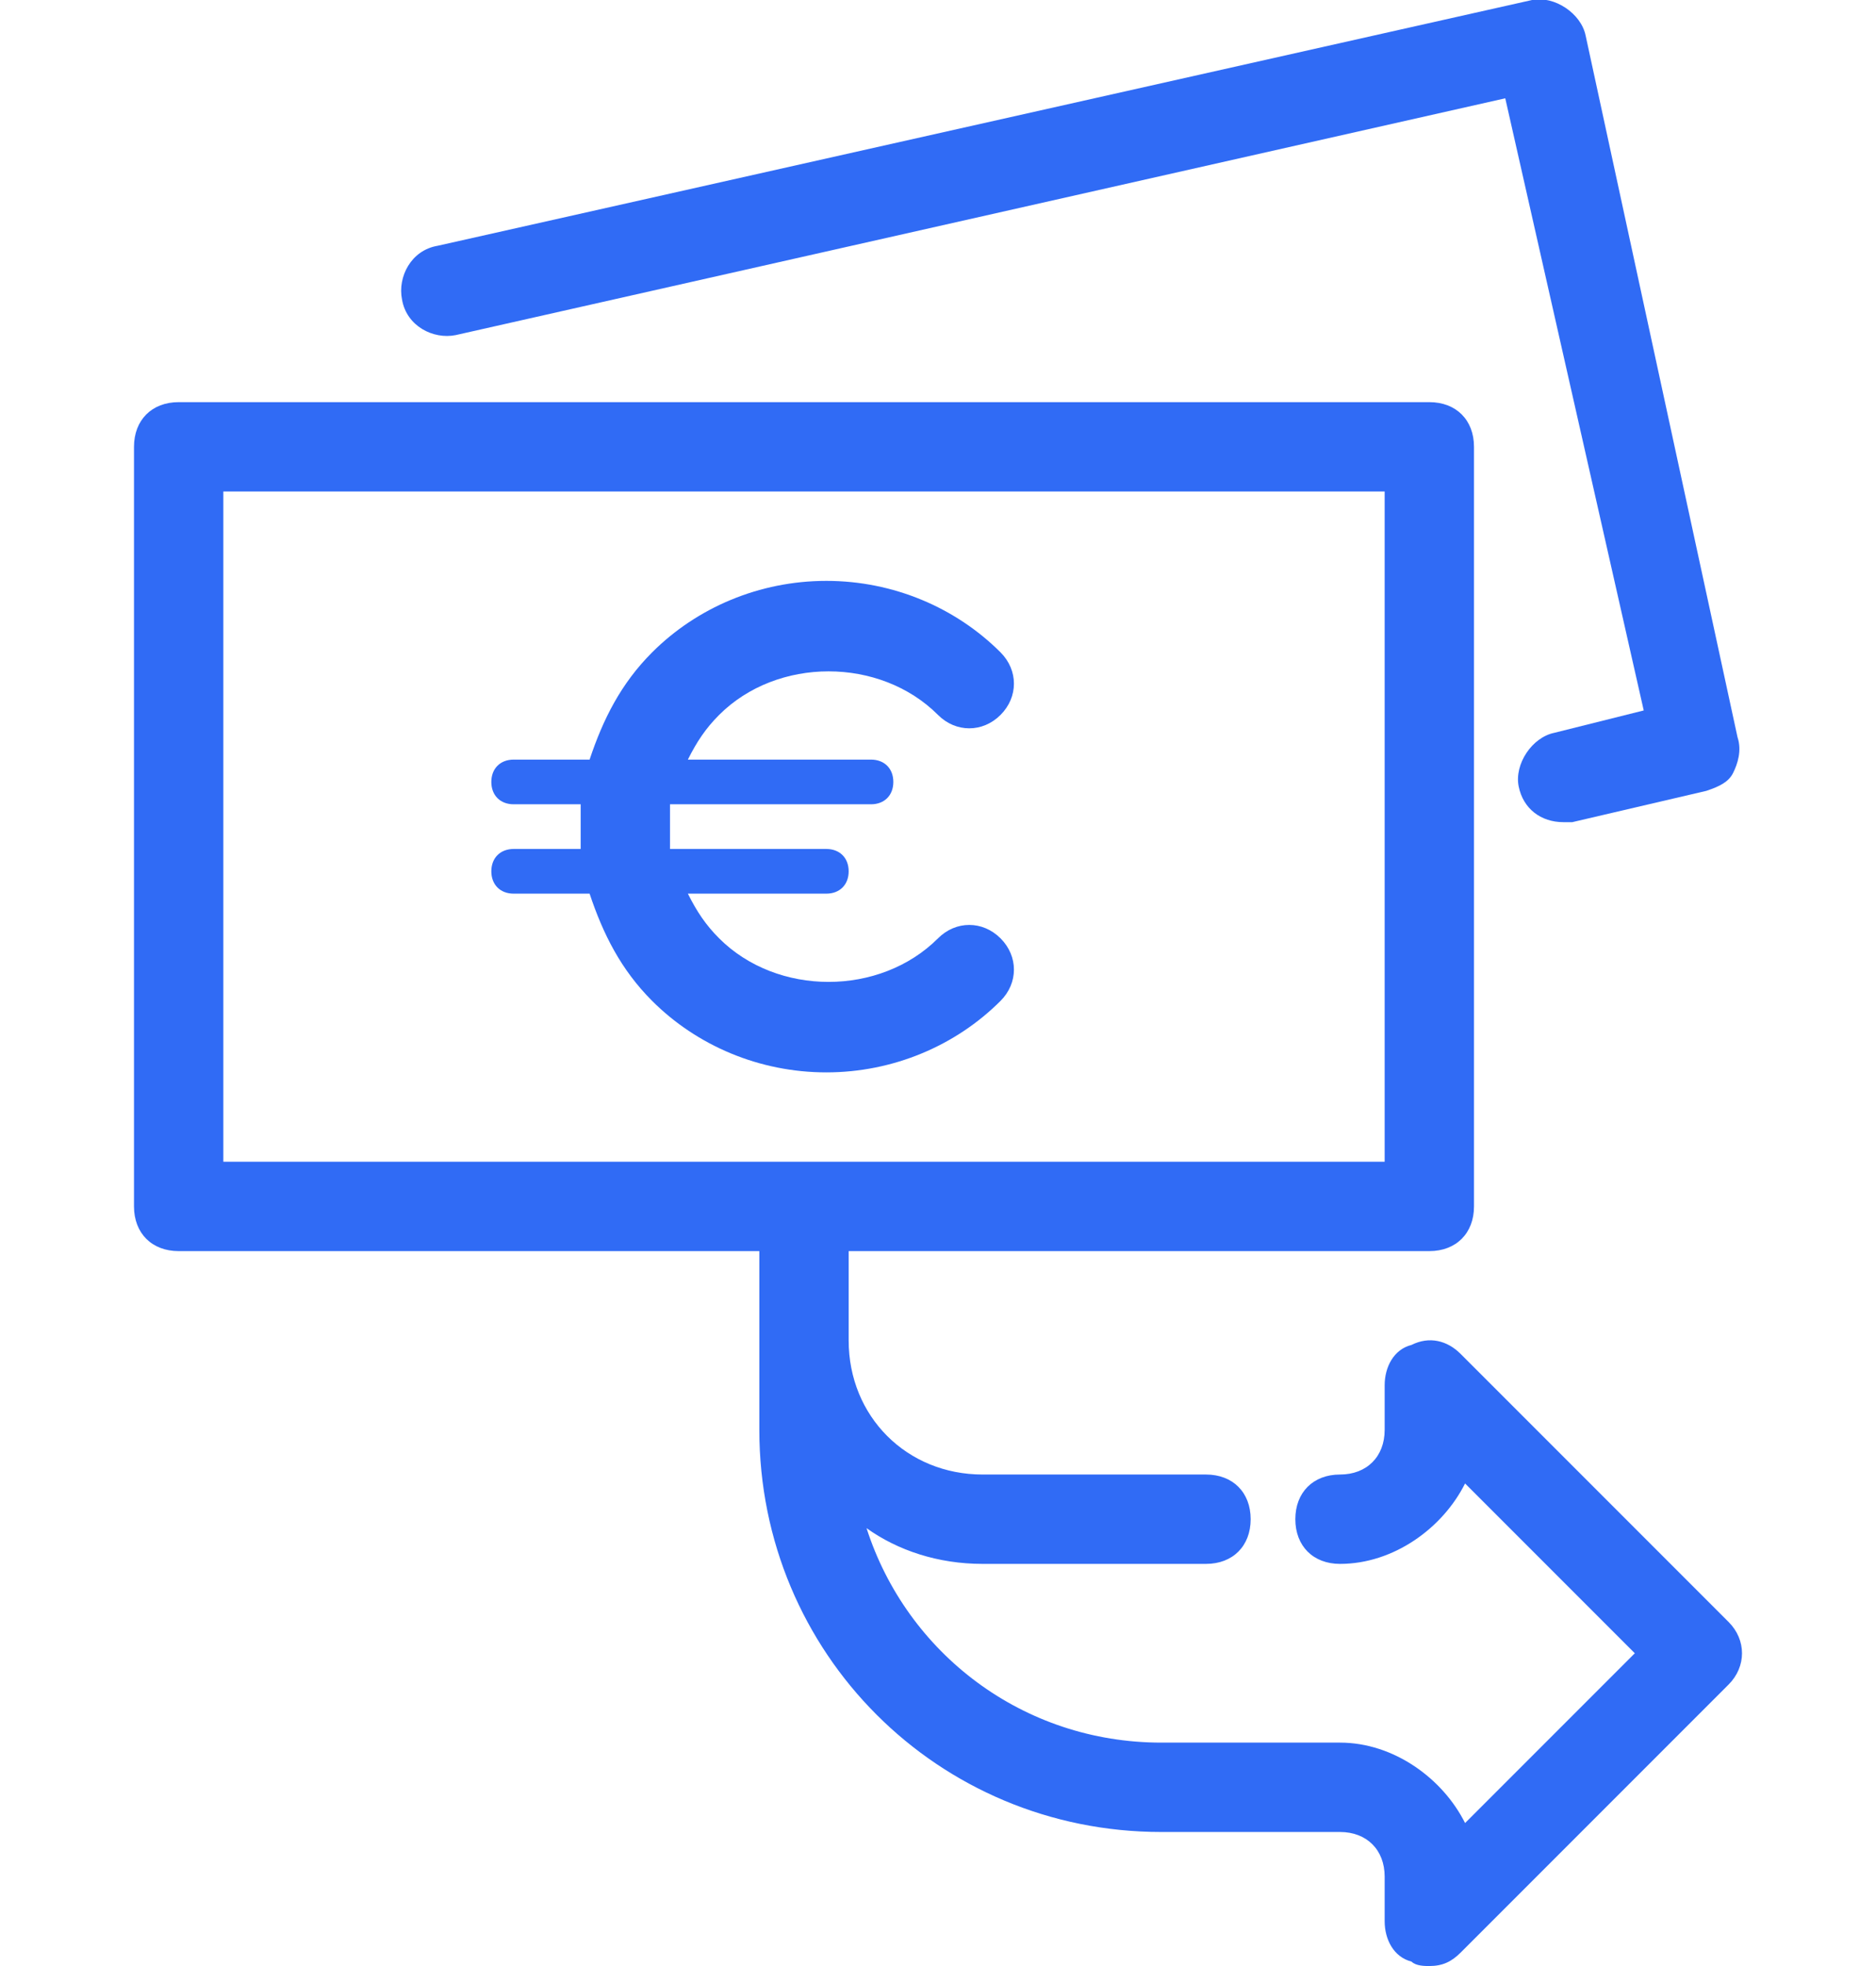 <svg xmlns="http://www.w3.org/2000/svg" xmlns:xlink="http://www.w3.org/1999/xlink" x="0px" y="0px"
	 viewBox="0 0 42 44" style="enable-background:new 0 0 42 44;" xml:space="preserve">
<g>
	<path fill="#306bf5" d="M10.2,7.5l23.5-5.3l3.1,13.7l-2,0.5c-0.5,0.1-0.9,0.7-0.8,1.2c0.1,0.5,0.5,0.8,1,0.8c0.1,0,0.1,0,0.2,0l3-0.7
		c0.3-0.1,0.5-0.2,0.6-0.4c0.1-0.2,0.2-0.5,0.1-0.8L35.5,0.8c-0.1-0.5-0.7-0.9-1.2-0.8L9.8,5.5C9.2,5.6,8.9,6.2,9,6.7
		C9.1,7.3,9.7,7.6,10.2,7.5z"/>
	<path fill="#306bf5" d="M38.7,36.3l-6-6c-0.3-0.3-0.7-0.4-1.1-0.2C31.2,30.2,31,30.6,31,31v1c0,0.6-0.4,1-1,1c-0.6,0-1,0.4-1,1
		s0.4,1,1,1c1.2,0,2.3-0.8,2.8-1.8l3.8,3.8l-3.8,3.8C32.3,39.8,31.2,39,30,39h-4c-3.1,0-5.7-2-6.6-4.8C20.1,34.7,21,35,22,35h5
		c0.6,0,1-0.4,1-1s-0.4-1-1-1h-5c-1.7,0-3-1.3-3-3v-2h13c0.6,0,1-0.4,1-1V10c0-0.6-0.4-1-1-1H4c-0.6,0-1,0.4-1,1v17c0,0.6,0.4,1,1,1
		h13v4c0,5,4,9,9,9h4c0.6,0,1,0.4,1,1v1c0,0.4,0.2,0.8,0.6,0.9C31.7,44,31.9,44,32,44c0.3,0,0.5-0.1,0.7-0.3l6-6
		C39.1,37.3,39.1,36.7,38.7,36.3z M5,11h26v15H5V11z"/>
	<path fill="#306bf5" d="M18.5,24c1.5,0,2.9-0.6,3.9-1.6c0.4-0.4,0.4-1,0-1.4c-0.4-0.4-1-0.4-1.4,0c-1.3,1.3-3.6,1.3-4.9,0
		c-0.3-0.3-0.5-0.6-0.7-1h3.1c0.3,0,0.5-0.2,0.5-0.5c0-0.3-0.2-0.5-0.5-0.5H15c0-0.2,0-0.3,0-0.5s0-0.3,0-0.5h4.5
		c0.3,0,0.5-0.2,0.5-0.5c0-0.3-0.2-0.5-0.5-0.5h-4.1c0.2-0.4,0.4-0.7,0.7-1c1.3-1.3,3.6-1.3,4.9,0c0.4,0.4,1,0.4,1.4,0
		c0.4-0.4,0.4-1,0-1.4c-1-1-2.4-1.6-3.9-1.6s-2.9,0.6-3.9,1.6c-0.7,0.7-1.1,1.5-1.4,2.4h-1.7c-0.3,0-0.5,0.2-0.5,0.5
		c0,0.3,0.2,0.5,0.5,0.5H13c0,0.2,0,0.3,0,0.5s0,0.3,0,0.5h-1.5c-0.3,0-0.5,0.2-0.5,0.5c0,0.3,0.2,0.5,0.5,0.5h1.7
		c0.3,0.9,0.7,1.7,1.4,2.4C15.6,23.4,17,24,18.5,24z"/>
</g>
</svg>

